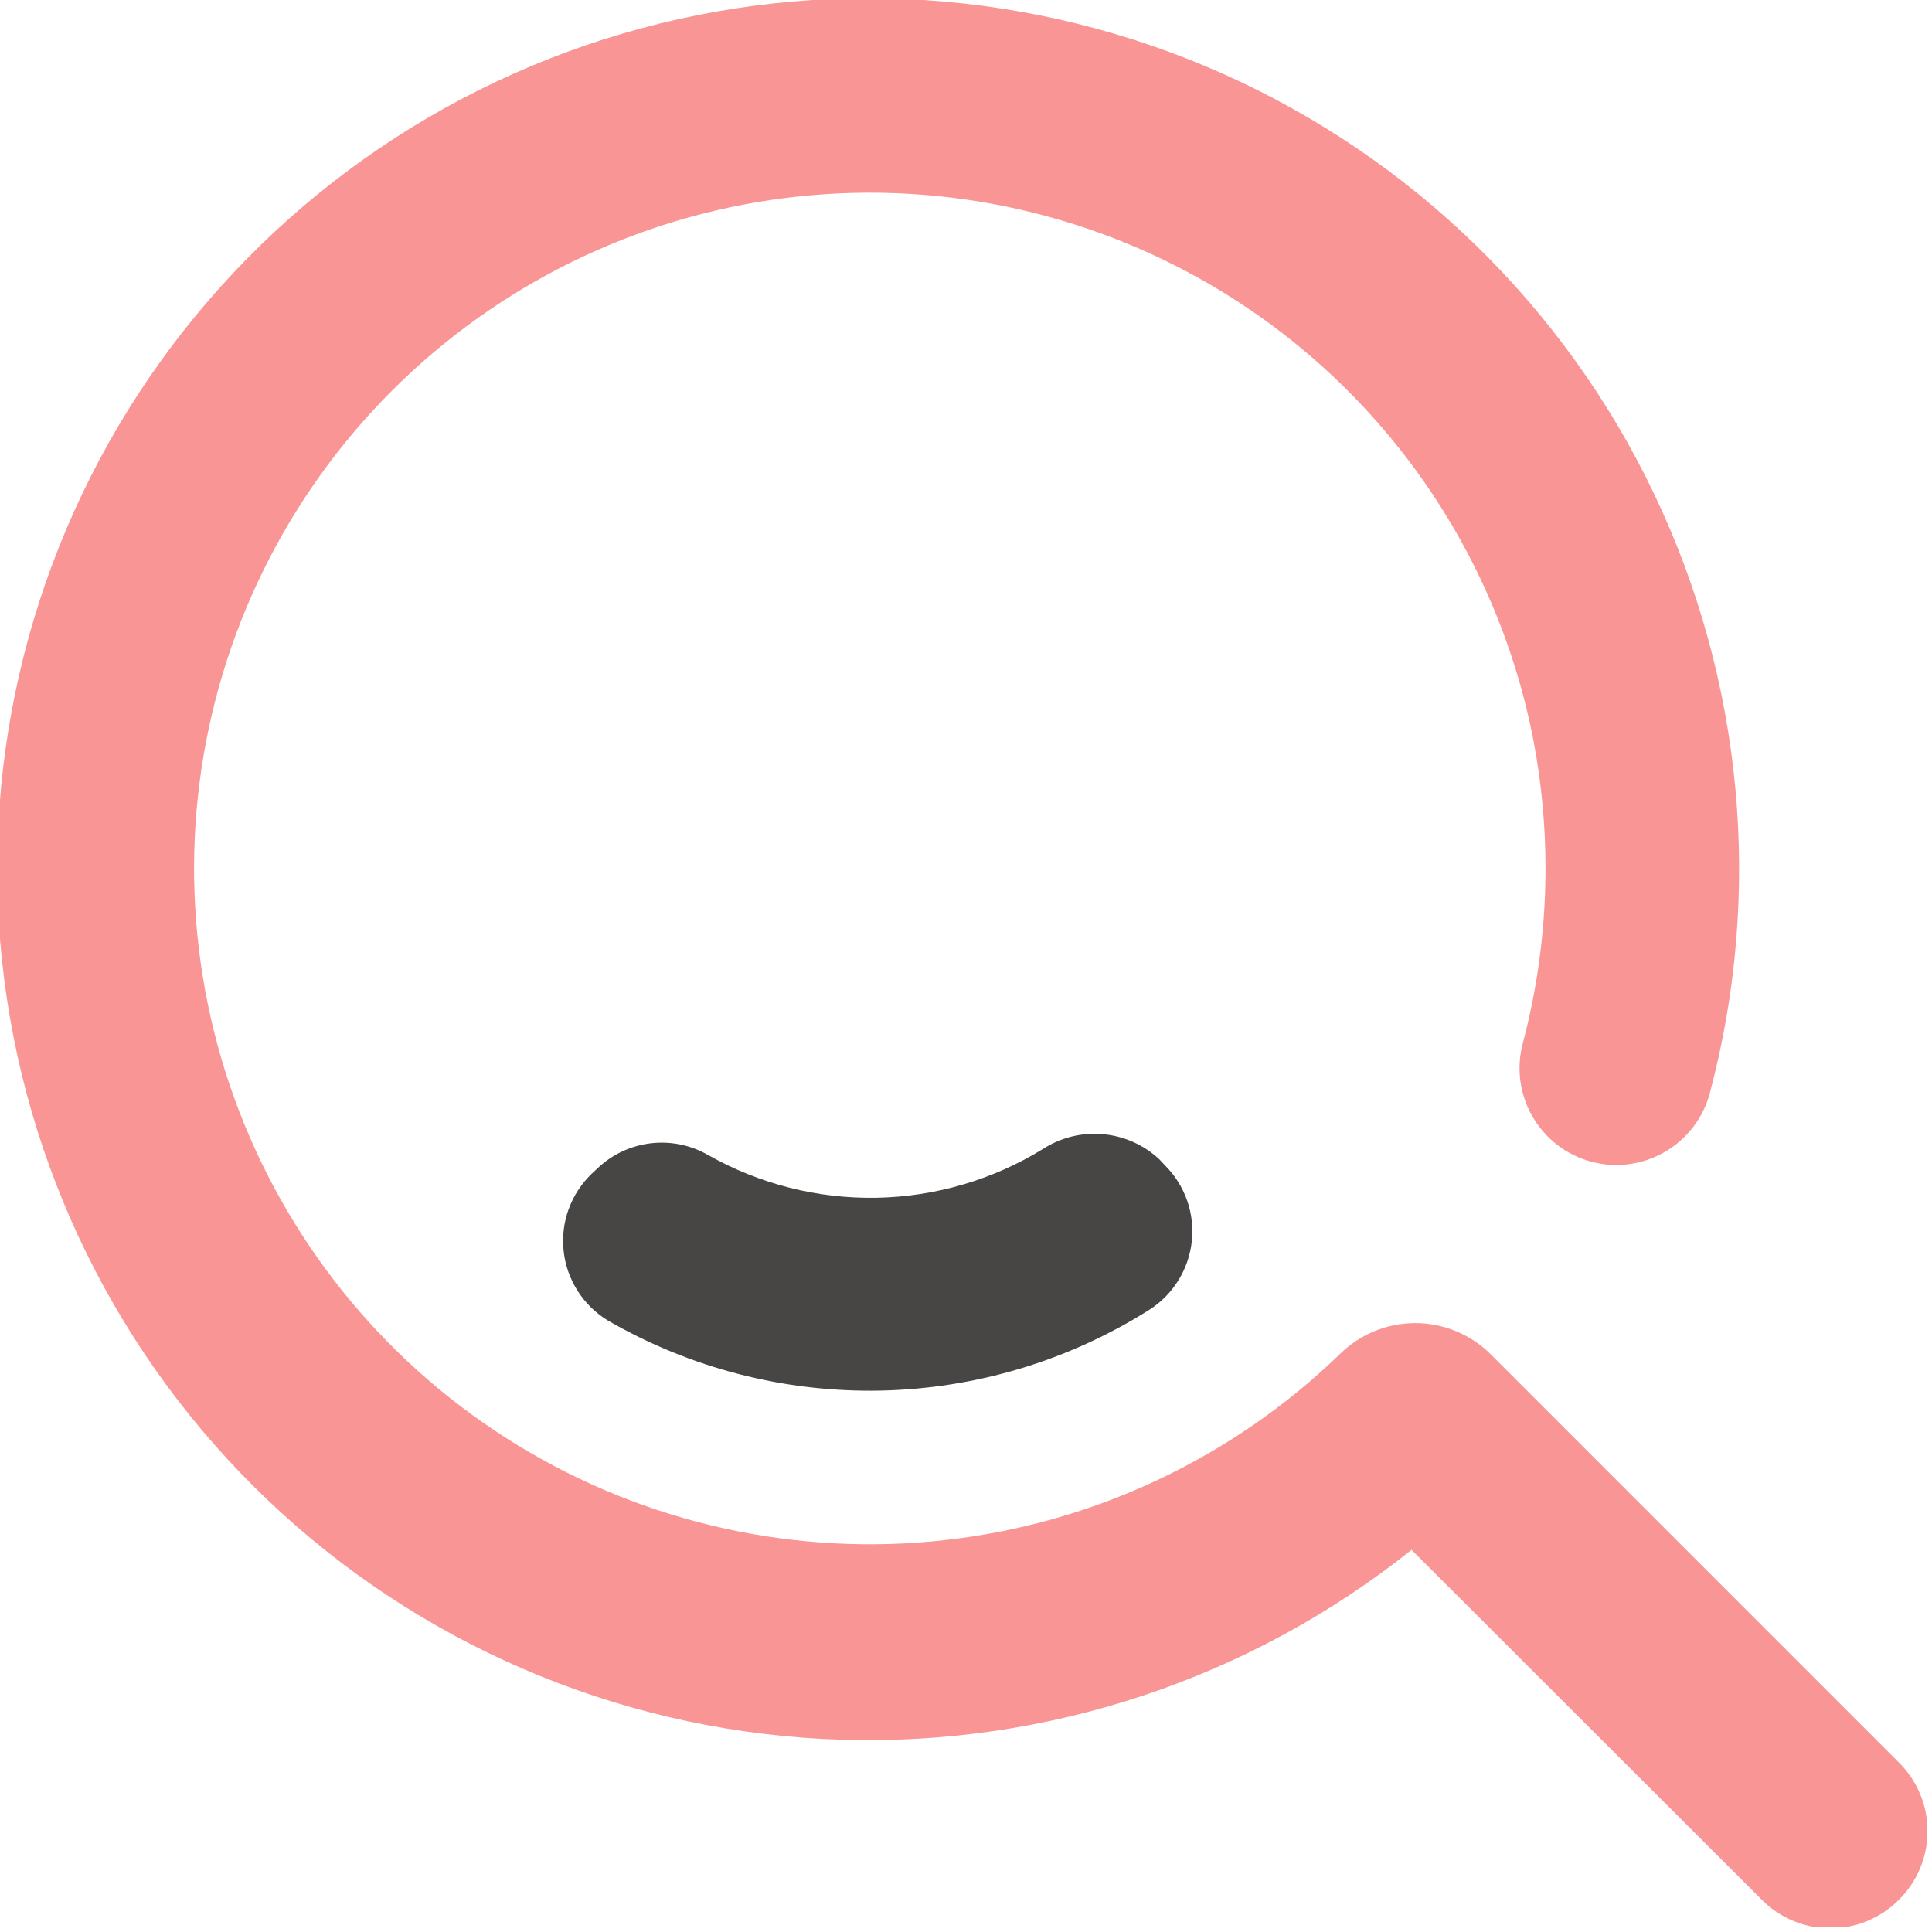 <svg width="50" height="50" viewBox="0 0 50 50" fill="none" xmlns="http://www.w3.org/2000/svg">
<g clip-path="url(#clip0)">
<path d="M49.14 45.61L38.58 35.05C38.061 34.533 37.358 34.242 36.625 34.242C35.892 34.242 35.189 34.533 34.67 35.05C31.887 37.74 28.291 39.432 24.444 39.859C20.597 40.287 16.717 39.426 13.412 37.412C10.106 35.398 7.562 32.344 6.179 28.73C4.795 25.115 4.649 21.143 5.764 17.436C6.88 13.73 9.193 10.498 12.342 8.248C15.491 5.997 19.297 4.854 23.165 4.999C27.033 5.143 30.744 6.566 33.716 9.046C36.688 11.525 38.754 14.921 39.59 18.7C40.189 21.442 40.127 24.287 39.41 27C39.325 27.318 39.304 27.649 39.347 27.975C39.391 28.301 39.498 28.616 39.663 28.9C39.828 29.185 40.047 29.434 40.308 29.634C40.569 29.834 40.867 29.98 41.185 30.065C41.827 30.236 42.51 30.145 43.085 29.812C43.66 29.479 44.079 28.932 44.25 28.29C45.628 23.112 45.116 17.612 42.806 12.777C40.496 7.942 36.539 4.089 31.645 1.907C26.75 -0.274 21.239 -0.641 16.099 0.873C10.959 2.387 6.526 5.683 3.596 10.169C0.666 14.655 -0.57 20.039 0.11 25.354C0.79 30.669 3.341 35.568 7.305 39.172C11.27 42.777 16.389 44.851 21.745 45.023C27.101 45.195 32.342 43.453 36.53 40.11L45.6 49.17C45.832 49.403 46.108 49.587 46.412 49.714C46.716 49.84 47.041 49.904 47.37 49.904C47.699 49.904 48.025 49.84 48.328 49.714C48.632 49.587 48.908 49.403 49.14 49.17C49.376 48.937 49.563 48.66 49.691 48.355C49.819 48.049 49.885 47.721 49.885 47.39C49.885 47.059 49.819 46.731 49.691 46.425C49.563 46.12 49.376 45.843 49.14 45.61Z" fill="#F99595"/>
<path d="M30 30C29.601 29.629 29.089 29.401 28.546 29.352C28.003 29.303 27.459 29.436 27 29.73C25.704 30.53 24.216 30.968 22.693 30.998C21.17 31.027 19.667 30.648 18.34 29.9C17.89 29.637 17.367 29.528 16.85 29.587C16.333 29.647 15.848 29.872 15.47 30.23L15.32 30.37C15.052 30.626 14.846 30.94 14.718 31.289C14.591 31.637 14.546 32.01 14.587 32.379C14.627 32.748 14.753 33.102 14.953 33.414C15.153 33.727 15.422 33.989 15.74 34.18C17.878 35.413 20.312 36.038 22.779 35.989C25.246 35.939 27.653 35.217 29.74 33.9C30.045 33.706 30.302 33.447 30.493 33.14C30.684 32.833 30.804 32.488 30.843 32.129C30.883 31.769 30.841 31.406 30.721 31.065C30.601 30.725 30.406 30.415 30.15 30.16L30 30Z" fill="#484545"/>
</g>
<defs>
<clipPath id="clip0">
<rect width="49.87" height="49.88" fill="white"/>
</clipPath>
</defs>
</svg>
